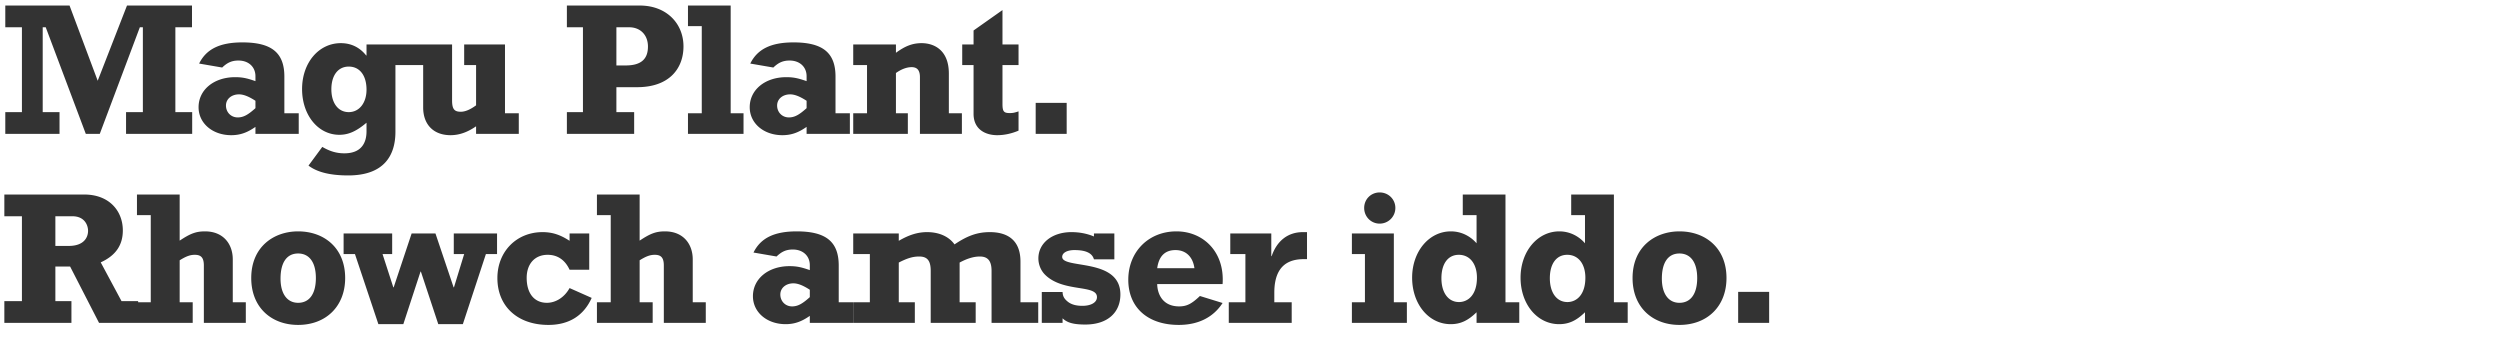 <?xml version="1.0" encoding="UTF-8"?>
<svg width="635" height="92" xmlns="http://www.w3.org/2000/svg"><path d="M15.12 34v-5.52h-4.272V6.928h.768L21.792 34h3.552L35.52 6.928h.768V28.48h-4.272V34h16.8v-5.52h-4.272V6.928h4.224v-5.52H32.256l-7.44 19.104-7.152-19.104H1.344v5.52h4.224V28.48H1.344V34H15.12zm43.62.336c2.208 0 4.032-.624 6.144-2.112V34h10.992v-5.232h-3.648v-9.312c0-6.048-3.216-8.688-10.656-8.688-5.712 0-9.168 1.68-10.992 5.376l5.856 1.008c1.296-1.248 2.448-1.776 4.128-1.776 2.592 0 4.32 1.632 4.32 3.984v1.248c-1.824-.624-3.072-1.008-5.136-1.008-5.424 0-9.312 3.216-9.312 7.632 0 4.08 3.552 7.104 8.304 7.104zm1.632-4.512c-1.68 0-2.976-1.296-2.976-3.024 0-1.632 1.392-2.832 3.312-2.832 1.104 0 2.4.48 4.176 1.632v1.872c-1.92 1.728-3.072 2.352-4.512 2.352zM88.44 44.56c9.12 0 12-5.088 12-11.088V16.528h3.84v-5.232H93.096v2.784H93c-1.632-2.064-3.84-3.12-6.432-3.12-5.616 0-9.84 4.992-9.84 11.664 0 6.624 4.08 11.616 9.456 11.616 2.352 0 4.368-.912 6.912-3.072v2.208c0 2.832-1.248 5.568-5.616 5.568-1.968 0-3.648-.48-5.616-1.632l-3.504 4.752c2.208 1.68 5.52 2.496 10.08 2.496zm.144-16.08c-2.688 0-4.416-2.304-4.416-5.808s1.68-5.76 4.416-5.76c2.784 0 4.512 2.256 4.512 5.856 0 3.408-1.872 5.712-4.512 5.712zm25.86 5.856c2.16 0 4.272-.72 6.48-2.256V34h10.848v-5.232h-3.504V11.296H117.9v5.232h3.024v10.224c-1.44 1.056-2.736 1.632-3.888 1.632-1.68 0-2.208-.72-2.208-2.928v-14.16h-10.656v5.232h3.312V27.28c0 4.368 2.64 7.056 6.96 7.056zM161.076 34v-5.52h-4.512v-6.336h5.28c8.16 0 11.76-4.752 11.76-10.368 0-5.76-4.272-10.368-11.088-10.368h-18.528v5.52h4.08V28.48h-4.08V34h17.088zm-2.16-17.376h-2.352V6.928h3.264c2.736 0 4.752 1.872 4.752 4.896 0 3.216-1.776 4.8-5.664 4.8zM188.856 34v-5.232h-3.264V1.408h-10.848V6.64h3.504v22.128h-3.504V34h14.112zm9.876.336c2.208 0 4.032-.624 6.144-2.112V34h10.992v-5.232h-3.648v-9.312c0-6.048-3.216-8.688-10.656-8.688-5.712 0-9.168 1.68-10.992 5.376l5.856 1.008c1.296-1.248 2.448-1.776 4.128-1.776 2.592 0 4.32 1.632 4.32 3.984v1.248c-1.824-.624-3.072-1.008-5.136-1.008-5.424 0-9.312 3.216-9.312 7.632 0 4.08 3.552 7.104 8.304 7.104zm1.632-4.512c-1.68 0-2.976-1.296-2.976-3.024 0-1.632 1.392-2.832 3.312-2.832 1.104 0 2.4.48 4.176 1.632v1.872c-1.92 1.728-3.072 2.352-4.512 2.352zM230.592 34v-5.232h-3.024V18.544c1.344-.96 2.736-1.488 3.984-1.488 1.344 0 2.112.72 2.112 2.544V34h10.656v-5.232h-3.312v-10.08c0-6.096-3.888-7.728-6.912-7.728-2.304 0-4.176.72-6.528 2.448v-2.112H216.72v5.232h3.504v12.24h-3.504V34h13.872zm22.692.336c1.776 0 3.6-.384 5.424-1.152v-4.896c-1.008.336-1.44.432-2.208.432-1.536 0-1.872-.384-1.872-2.352v-9.84h4.08v-5.232h-4.08V2.56l-7.344 5.184v3.552h-2.88v5.232h2.88v12.384c0 4.032 3.12 5.424 6 5.424zM270.936 34v-7.872h-7.872V34h7.872zM18.144 82v-5.52h-4.08v-8.784h3.744L25.152 82h9.936v-5.52h-4.224l-5.28-9.84c3.792-1.728 5.616-4.368 5.616-8.112 0-4.944-3.456-9.12-9.792-9.12H1.104v5.52h4.464V76.48H1.104V82h17.04zm-.672-19.536h-3.408v-7.536h4.32c3.168 0 3.984 2.352 3.984 3.696 0 1.728-1.104 3.84-4.896 3.84zM48.948 82v-5.232h-3.312V66.112c1.632-1.008 2.64-1.392 3.84-1.392 1.632 0 2.304.768 2.304 2.736V82h10.656v-5.232h-3.312V65.872c0-3.84-2.352-7.104-7.056-7.104-2.256 0-3.696.528-6.432 2.352V49.408H34.788v5.232h3.504v22.128h-3.504V82h14.16zm26.772.528c7.104 0 11.952-4.752 11.952-11.904 0-7.632-5.328-11.856-11.952-11.856-6.144 0-11.904 3.888-11.904 11.856 0 7.536 5.184 11.904 11.904 11.904zm0-5.616c-2.784 0-4.464-2.304-4.464-6.144 0-4.08 1.584-6.384 4.464-6.384 2.88 0 4.512 2.304 4.512 6.24 0 3.984-1.632 6.288-4.512 6.288zm26.724 5.424l4.368-13.344h.096l4.416 13.344h6.24l5.856-17.808h2.832v-5.232H115.26v5.232h2.64l-2.592 8.448h-.096l-4.608-13.68h-6.048l-4.56 13.68H99.9l-2.736-8.448h2.448v-5.232H87.276v5.232h2.88l5.952 17.808h6.336zm36.852.192c5.232 0 8.976-2.352 10.992-6.864l-5.616-2.496c-1.296 2.352-3.504 3.744-5.76 3.744-3.216 0-5.136-2.4-5.136-6.336 0-3.552 2.064-5.856 5.328-5.856 2.496 0 4.416 1.296 5.568 3.792h4.992v-9.216h-4.992v1.872c-2.352-1.536-4.368-2.208-6.864-2.208-6.624 0-11.472 4.944-11.472 11.664 0 7.2 5.136 11.904 12.96 11.904zM165.78 82v-5.232h-3.312V66.112c1.632-1.008 2.64-1.392 3.84-1.392 1.632 0 2.304.768 2.304 2.736V82h10.656v-5.232h-3.312V65.872c0-3.84-2.352-7.104-7.056-7.104-2.256 0-3.696.528-6.432 2.352V49.408H151.62v5.232h3.504v22.128h-3.504V82h14.16zm33.768.336c2.208 0 4.032-.624 6.144-2.112V82h10.992v-5.232h-3.648v-9.312c0-6.048-3.216-8.688-10.656-8.688-5.712 0-9.168 1.68-10.992 5.376l5.856 1.008c1.296-1.248 2.448-1.776 4.128-1.776 2.592 0 4.32 1.632 4.32 3.984v1.248c-1.824-.624-3.072-1.008-5.136-1.008-5.424 0-9.312 3.216-9.312 7.632 0 4.08 3.552 7.104 8.304 7.104zm1.632-4.512c-1.68 0-2.976-1.296-2.976-3.024 0-1.632 1.392-2.832 3.312-2.832 1.104 0 2.4.48 4.176 1.632v1.872c-1.92 1.728-3.072 2.352-4.512 2.352zM232.368 82v-5.232h-4.08v-10.08c2.16-1.104 3.552-1.536 5.184-1.536 2.064 0 2.928 1.056 2.928 3.648V82h11.424v-5.232h-4.08v-10.08c1.872-1.008 3.552-1.536 5.136-1.536 2.064 0 2.976 1.152 2.976 3.648V82h11.856v-5.232H259.2v-10.32c0-5.76-3.648-7.488-7.776-7.488-3.168 0-5.712.912-8.976 3.12-1.44-2.016-3.936-3.12-6.96-3.12-2.352 0-4.56.672-7.2 2.208v-1.872H216.72v5.232h4.224v12.24h-4.224V82h15.648zm43.284.432c5.856 0 8.928-3.216 8.928-7.632 0-9.408-14.784-6.384-14.784-9.552 0-1.008 1.2-1.728 3.12-1.728 2.88 0 4.512.768 4.944 2.352h5.184v-6.576h-5.184v.768c-1.728-.72-3.648-1.104-5.712-1.104-4.896 0-8.4 2.784-8.4 6.672 0 1.68.72 3.168 1.68 4.128 4.608 4.608 13.2 2.4 13.2 5.712 0 1.344-1.488 2.208-3.696 2.208-1.488 0-2.688-.288-3.6-.96-1.056-.816-1.392-1.488-1.44-2.544h-5.28V82h5.28v-1.152c1.056 1.008 2.496 1.584 5.76 1.584zm23.748.096c4.944 0 8.784-1.92 11.136-5.568l-5.76-1.776c-2.112 2.016-3.36 2.64-5.28 2.64-4.128 0-5.52-3.072-5.568-5.664h16.608c.576-8.16-4.896-13.392-11.712-13.392-7.104 0-12.24 5.184-12.24 12.288 0 7.056 4.944 11.472 12.816 11.472zm3.984-14.4h-9.456c.432-3.12 2.016-4.608 4.656-4.608 2.64 0 4.416 1.728 4.8 4.608zM328.092 82v-5.232h-4.416v-2.4c0-4.608 1.584-8.544 7.44-8.544h.864V58.96h-1.056c-3.744 0-6.576 2.16-7.92 6.096h-.096v-5.76h-10.416v5.232h3.84v12.24h-4.224V82h15.984zm22.344-25.2a3.974 3.974 0 003.984-3.984c0-2.208-1.776-3.936-3.984-3.936s-3.936 1.728-3.936 3.936 1.728 3.984 3.936 3.984zm6.912 25.2v-5.232h-3.312V59.296H343.38v5.232h3.312v12.24h-3.312V82h13.968zm11.124.336c2.448 0 4.368-.864 6.576-3.024V82h10.848v-5.232h-3.504v-27.36h-10.848v5.232h3.504v7.152c-1.68-1.92-3.984-3.024-6.528-3.024-5.568 0-9.84 5.136-9.84 11.76 0 6.72 4.224 11.808 9.792 11.808zm2.112-5.616c-2.736 0-4.464-2.4-4.464-6.048 0-3.696 1.68-5.952 4.416-5.952 2.88 0 4.608 2.4 4.608 5.808 0 4.416-2.304 6.192-4.56 6.192zm25.428 5.616c2.448 0 4.368-.864 6.576-3.024V82h10.848v-5.232h-3.504v-27.36h-10.848v5.232h3.504v7.152c-1.68-1.92-3.984-3.024-6.528-3.024-5.568 0-9.84 5.136-9.84 11.76 0 6.72 4.224 11.808 9.792 11.808zm2.112-5.616c-2.736 0-4.464-2.4-4.464-6.048 0-3.696 1.68-5.952 4.416-5.952 2.88 0 4.608 2.4 4.608 5.808 0 4.416-2.304 6.192-4.56 6.192zm28.452 5.808c7.104 0 11.952-4.752 11.952-11.904 0-7.632-5.328-11.856-11.952-11.856-6.144 0-11.904 3.888-11.904 11.856 0 7.536 5.184 11.904 11.904 11.904zm0-5.616c-2.784 0-4.464-2.304-4.464-6.144 0-4.08 1.584-6.384 4.464-6.384 2.88 0 4.512 2.304 4.512 6.24 0 3.984-1.632 6.288-4.512 6.288zM449.364 82v-7.872h-7.872V82h7.872z" fill="#333" fill-rule="nonzero"/></svg>